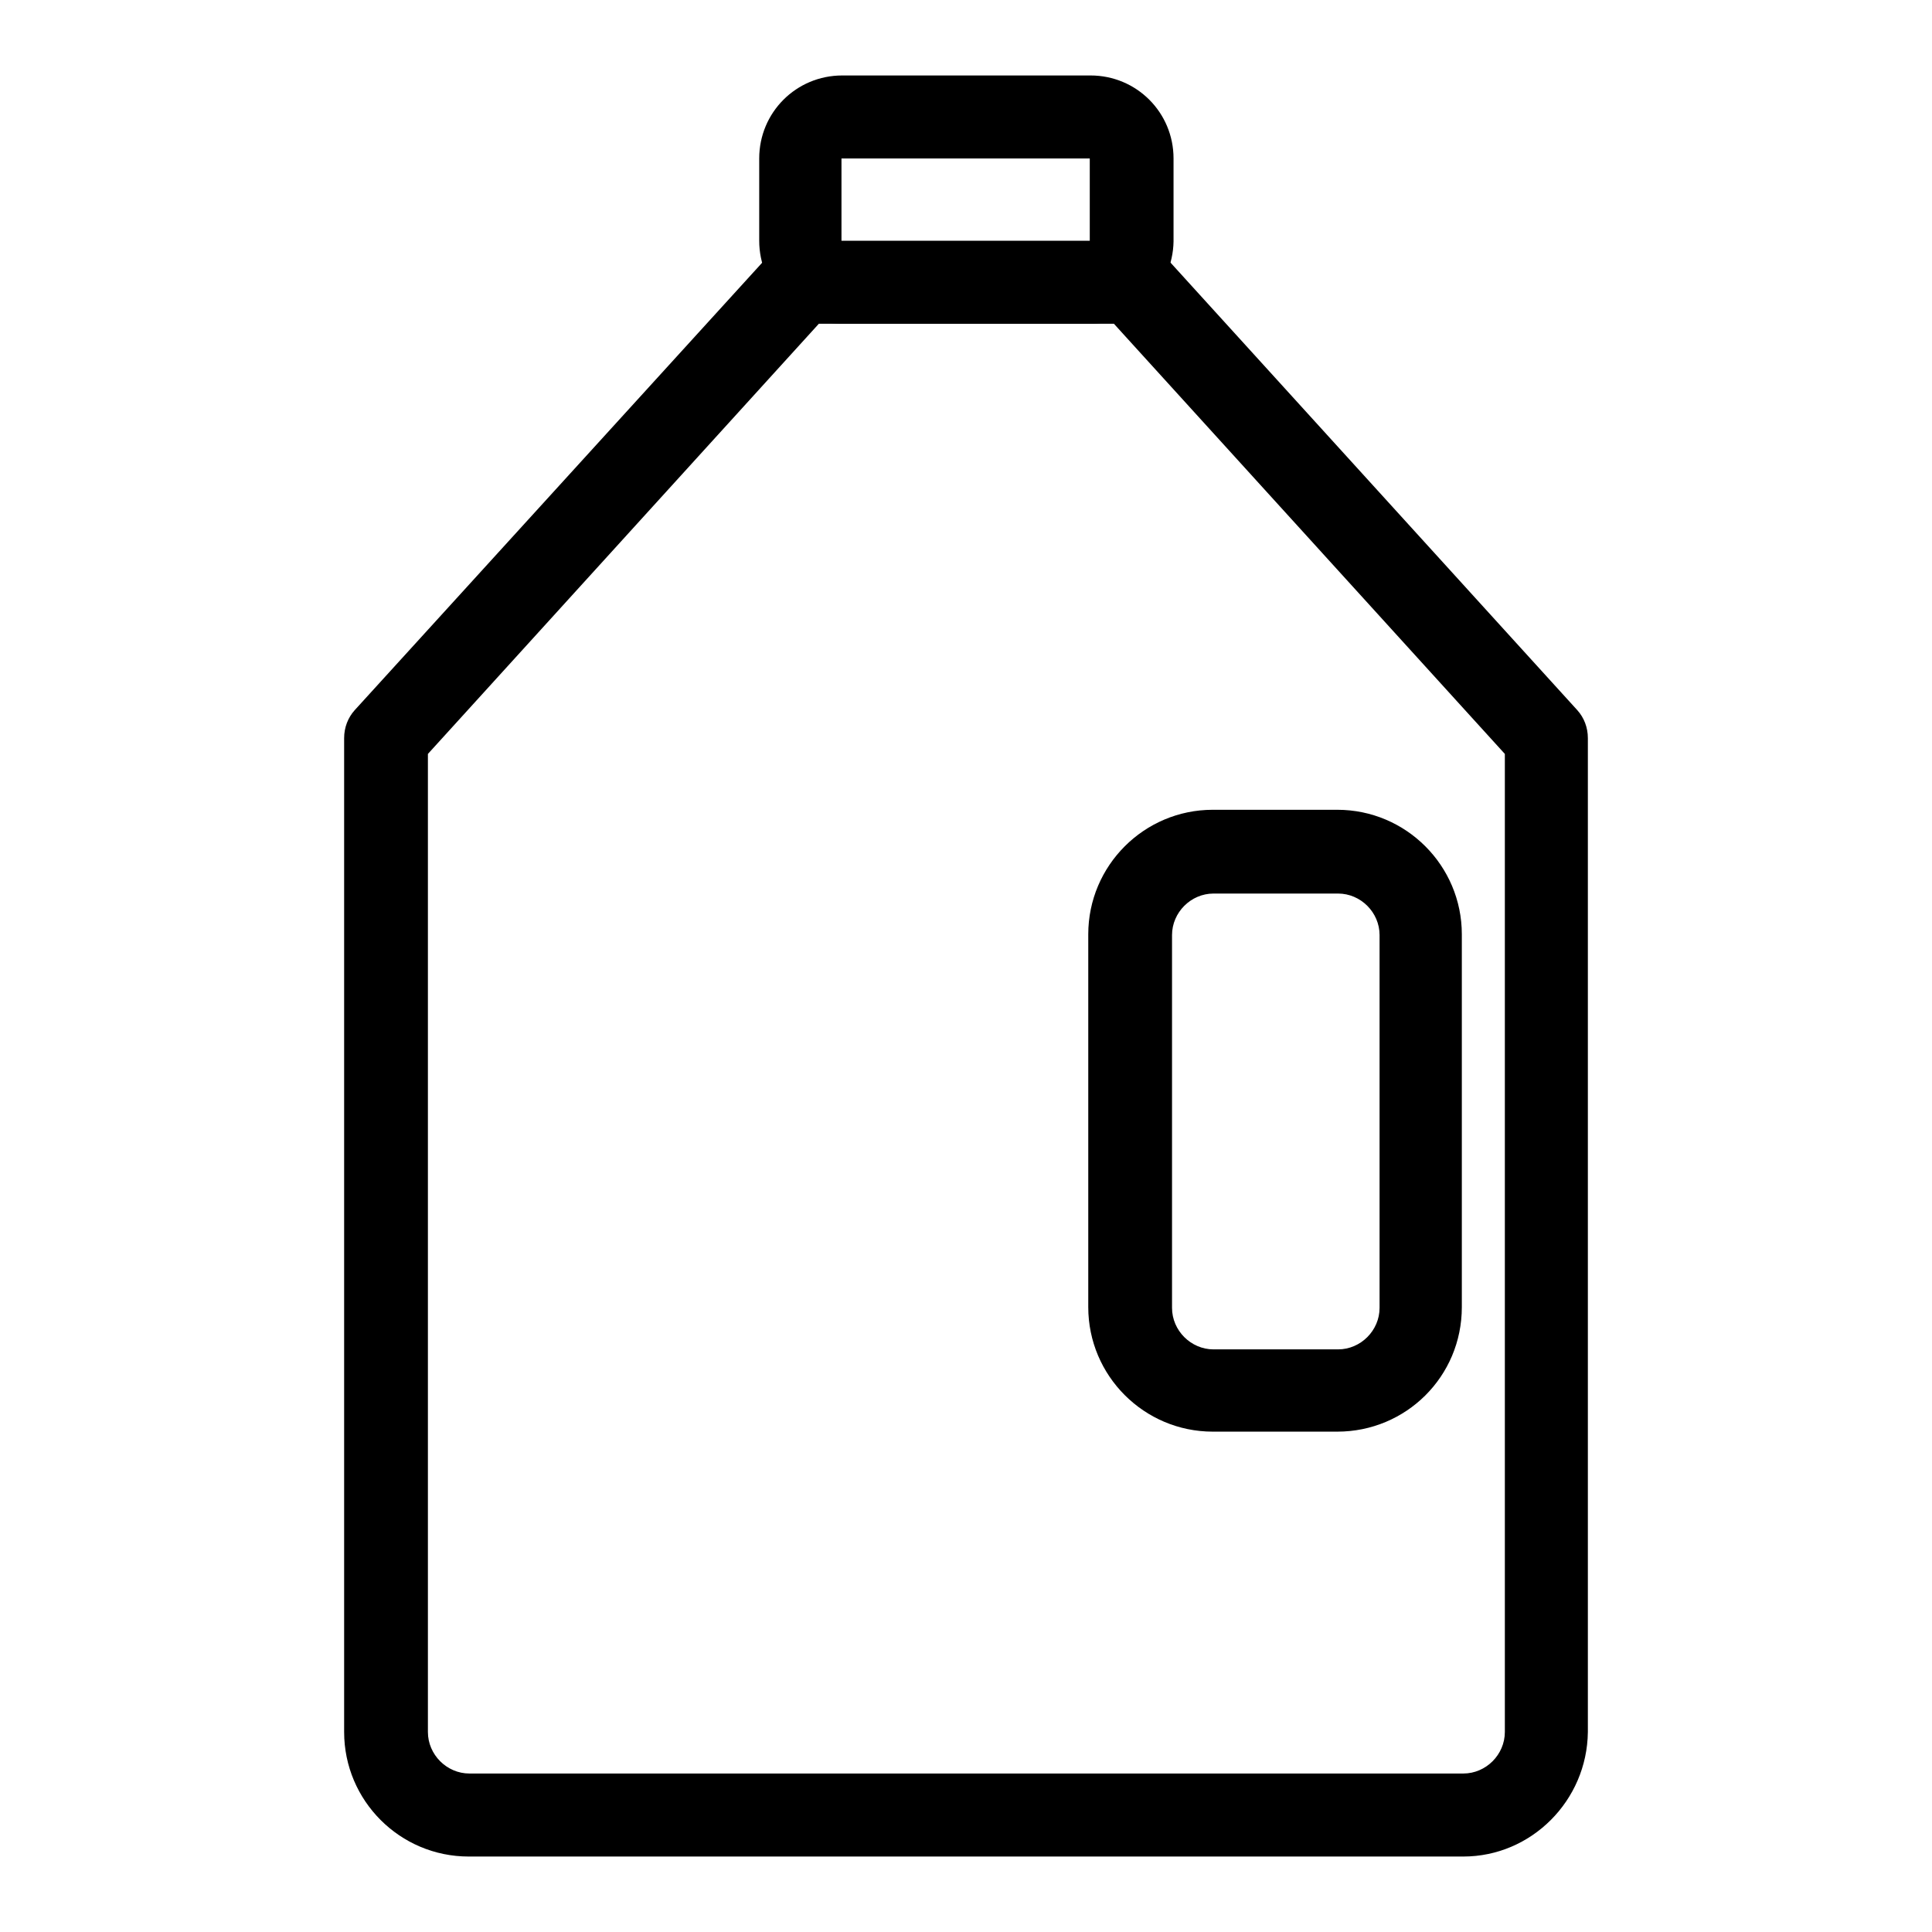 <?xml version="1.0" encoding="utf-8"?>
<!-- Svg Vector Icons : http://www.onlinewebfonts.com/icon -->
<!DOCTYPE svg PUBLIC "-//W3C//DTD SVG 1.1//EN" "http://www.w3.org/Graphics/SVG/1.1/DTD/svg11.dtd">
<svg version="1.1" xmlns="http://www.w3.org/2000/svg" xmlns:xlink="http://www.w3.org/1999/xlink" x="0px" y="0px" viewBox="0 0 256 256" enable-background="new 0 0 256 256" xml:space="preserve">
<g> <path fill="#000000" d="M193.9,246H62.1c-9.1,0-16.5-7.4-16.5-16.5V97.8c0-1.4,0.5-2.7,1.4-3.7L102,33.7c1-1.1,2.5-1.8,4.1-1.8H150 c1.5,0,3,0.7,4.1,1.8l54.9,60.4c0.9,1,1.4,2.3,1.4,3.7v131.7C210.3,238.6,202.9,246,193.9,246z M56.7,99.9v129.6 c0,3,2.5,5.5,5.5,5.5l0,0h131.7c3,0,5.5-2.5,5.5-5.5l0,0V99.9l-51.8-57h-39.1L56.7,99.9z"/> <path fill="#000000" d="M177.2,189.7h-16.5c-9.1,0-16.5-7.4-16.5-16.5v-49.4c0-9.1,7.4-16.5,16.5-16.5h16.5 c9.1,0,16.5,7.4,16.5,16.5v49.4C193.7,182.4,186.3,189.7,177.2,189.7L177.2,189.7z M160.8,118.4c-3,0-5.5,2.5-5.5,5.5l0,0v49.4 c0,3,2.5,5.5,5.5,5.5l0,0h16.5c3,0,5.5-2.5,5.5-5.5l0,0v-49.4c0-3-2.5-5.5-5.5-5.5l0,0H160.8z M144.5,42.9h-32.9 c-6.1,0-11-4.9-11-11V21c0-6.1,4.9-11,11-11h32.9c6.1,0,11,4.9,11,11l0,0v11C155.4,38,150.5,42.9,144.5,42.9L144.5,42.9z M111.5,21 v11h32.9V21H111.5z"/></g>
</svg>